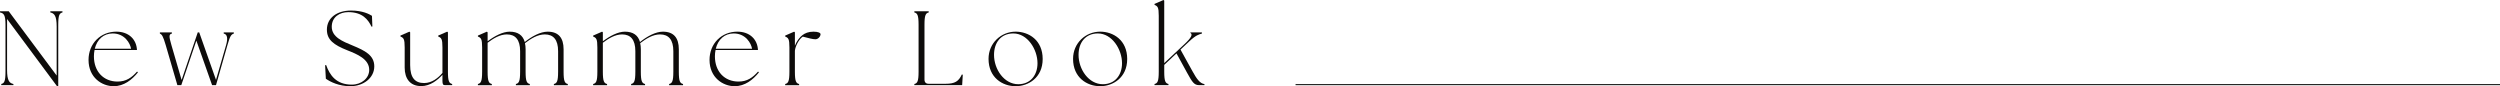 <?xml version="1.0" encoding="UTF-8"?><svg id="_レイヤー_1" xmlns="http://www.w3.org/2000/svg" viewBox="0 0 2369.13 81.71"><defs><style>.cls-1{fill:#0d0b0a;stroke-width:0px;}</style></defs><path class="cls-1" d="M6.7,18v48.2c0,10.4,2.3,12.6,6,13.4v1.1H1.2v-1.1c2.8-.7,4-2.4,4-11.6V23.4c0-9.2-1.6-10.9-5.2-11.6v-1.1h8.3l45.4,60.9V25.2c0-10.4-2.3-12.6-6-13.4v-1.1h11.5v1.1c-2.8.7-4,2.4-4,11.6v58.1h-1.3L6.7,18Z"/><path class="cls-1" d="M83.9,56.8c0-15.5,11.3-26.8,26.4-26.8,11.5,0,19,7.1,19.5,17.4h-40.2c-.4,1.9-.6,3.9-.6,6,0,14.5,9.2,23.9,22.4,23.9,8.1,0,13.4-3.7,18.5-9.5l.8.8c-5.6,7-13.3,13.1-23,13.1-11,0-23.8-8.1-23.8-24.9ZM124.2,46.2c-.8-5-5.9-14.5-17.4-14.5-8.6,0-14.8,5.6-17,14.5h34.4Z"/><path class="cls-1" d="M151.5,31.8v-1.1h11.4v1.1c-2.8.7-3,2.3-.4,11.1l9.6,32.9,15.3-45.1h1.4l15.9,45,9.5-32.8c1.9-6.5,1.3-10.4-2.2-11.1v-1.1h9.6v1.1c-2.6.9-3.6,2.3-6.1,11.1l-10.8,37.8h-3.7l-14.9-42.2-14.3,42.2h-3.7l-11-37.8c-2.6-8.8-3.6-10.2-5.6-11.1Z"/><path class="cls-1" d="M308.79,74.6l-.7-12.8,1-.1c3.4,9.6,9.6,18.5,24.3,18.5,9.1,0,16.5-6,16.5-14,0-10.2-11.5-14.9-20.4-18.4-13.5-5.3-19.7-10.2-19.7-19.7,0-11,9.3-18.1,22.9-18.1,11,0,17.3,3.4,19.8,5l.4,10.1-.8.2c-3.3-6.9-8.7-13.8-22-13.8-8.2,0-15.7,4.6-15.7,13.9,0,9.8,10.5,13.9,19.7,17.7,11.9,4.9,20.6,9.3,20.6,19.8,0,11.1-10.5,18.8-22.7,18.8-10.7,0-19-4.1-23.2-7.1Z"/><path class="cls-1" d="M383.49,64v-19c0-8.2-1-9.1-4-10.4v-.9l8.5-3.7.7.6v31.1c0,12.2,4.8,17,13.2,17,7.5,0,13.4-4.9,17.4-9.6v-24.1c0-8.2-1-9.1-4-10.4v-.9l8.5-3.7.7.6v37.4c0,9.2,1.2,10.9,4,11.6v1.1h-6.7c-1.8,0-2.5-.7-2.5-4v-5.8c-4.5,4.9-11.5,10.7-20.1,10.7-10.4,0-15.7-6.9-15.7-17.6Z"/><path class="cls-1" d="M452.89,79.61c2.8-.7,4-2.4,4-11.6v-23c0-8.2-1-9.1-4-10.4v-.9l8.5-3.7.7.6v8.5c6.5-4.9,14.3-9.1,20.9-9.1,7.8,0,12.5,3.4,14.3,9.8,6.6-5.3,14.8-9.8,21.7-9.8,10.3,0,15.1,5.9,15.1,16.7v21.3c0,9.2,1.2,10.9,4,11.6v1.1h-13.2v-1.1c2.8-.7,4-2.4,4-11.6v-19.5c0-10.9-4.5-15.9-12.6-15.9-6.8,0-13.2,4-18.8,8.3.4,1.8.6,3.7.6,5.8v21.3c0,9.2,1.2,10.9,4,11.6v1.1h-13.2v-1.1c2.8-.7,4-2.4,4-11.6v-19.5c0-10.9-4.5-15.9-12.6-15.9-6.5,0-12.8,3.8-18.2,7.9v27.5c0,9.2,1.2,10.9,4,11.6v1.1h-13.2v-1.1Z"/><path class="cls-1" d="M562.09,79.61c2.8-.7,4-2.4,4-11.6v-23c0-8.2-1-9.1-4-10.4v-.9l8.5-3.7.7.6v8.5c6.5-4.9,14.3-9.1,20.9-9.1,7.8,0,12.5,3.4,14.3,9.8,6.6-5.3,14.8-9.8,21.7-9.8,10.3,0,15.1,5.9,15.1,16.7v21.3c0,9.2,1.2,10.9,4,11.6v1.1h-13.2v-1.1c2.8-.7,4-2.4,4-11.6v-19.5c0-10.9-4.5-15.9-12.6-15.9-6.8,0-13.2,4-18.8,8.3.4,1.8.6,3.7.6,5.8v21.3c0,9.2,1.2,10.9,4,11.6v1.1h-13.2v-1.1c2.8-.7,4-2.4,4-11.6v-19.5c0-10.9-4.5-15.9-12.6-15.9-6.5,0-12.8,3.8-18.2,7.9v27.5c0,9.2,1.2,10.9,4,11.6v1.1h-13.2v-1.1Z"/><path class="cls-1" d="M672.39,56.8c0-15.5,11.3-26.8,26.4-26.8,11.5,0,19,7.1,19.5,17.4h-40.2c-.4,1.9-.6,3.9-.6,6,0,14.5,9.2,23.9,22.4,23.9,8.1,0,13.4-3.7,18.5-9.5l.8.8c-5.6,7-13.3,13.1-23,13.1-11,0-23.8-8.1-23.8-24.9ZM712.69,46.2c-.8-5-5.9-14.5-17.4-14.5-8.6,0-14.8,5.6-17,14.5h34.4Z"/><path class="cls-1" d="M744.09,79.61c2.8-.7,4-2.4,4-11.6v-23c0-8.2-1-9.1-4-10.4v-.9l8.5-3.7.7.6v12.7c1.6-4.2,4.5-8,7.1-10,2.5-1.9,5.8-3.3,10.5-3.3s6.7,1.2,6.7,2.4c0,2.1-2.2,4.8-4.9,4.8-2.4,0-6.6-1.1-11.9-2.5-3.4,2.1-7.1,8.8-7.5,13.4v19.9c0,9.2,1.2,10.9,4,11.6v1.1h-13.2v-1.1Z"/><path class="cls-1" d="M866.49,80.71v-1.1c2.8-.7,4-2.4,4-11.6V23.4c0-9.2-1.2-10.9-4-11.6v-1.1h13.6v1.1c-2.8.7-4,2.4-4,11.6v52c0,2.6,1.4,4,4,4h16c9,0,12.4-2.4,15.4-8.8l.9.2-.6,9.9h-45.3Z"/><path class="cls-1" d="M936.79,55.8c0-15.1,12-25.8,25.7-25.8,12.4,0,25.6,8,25.6,25.9s-13.8,25.8-25.6,25.8c-12.4,0-25.7-8.1-25.7-25.9ZM983.19,59.9c0-13.1-9.5-28.2-22.9-28.2-11.8,0-18.3,8.7-18.3,20.3,0,13.7,9.6,27.8,23,27.8,11.6,0,18.2-8.7,18.2-19.9Z"/><path class="cls-1" d="M1016.89,55.8c0-15.1,12-25.8,25.7-25.8,12.4,0,25.6,8,25.6,25.9s-13.8,25.8-25.6,25.8c-12.4,0-25.7-8.1-25.7-25.9ZM1063.29,59.9c0-13.1-9.5-28.2-22.9-28.2-11.8,0-18.3,8.7-18.3,20.3,0,13.7,9.6,27.8,23,27.8,11.6,0,18.2-8.7,18.2-19.9Z"/><path class="cls-1" d="M1094.09,79.61c2.8-.7,4-2.4,4-11.6V15c0-8.2-1-9.1-4-10.4v-.9l8.5-3.7.7.6v59.2l19-17.8c6.8-6.3,8.2-9.5,5.8-10.8v-.5h10.9v1.1c-2.9.9-5.5,1.3-12.2,7.6l-8.1,7.6,11.4,20.6c3.9,7.1,7,11.5,11.3,12.1v1h-5c-4.9,0-6.6-3-11.6-12l-9.9-18.1-11.6,10.9v6.5c0,9.2,1.2,10.9,4,11.6v1.1h-13.2v-1.1Z"/><rect class="cls-1" x="1227.74" y="79.71" width="1141.39" height="1"/></svg>